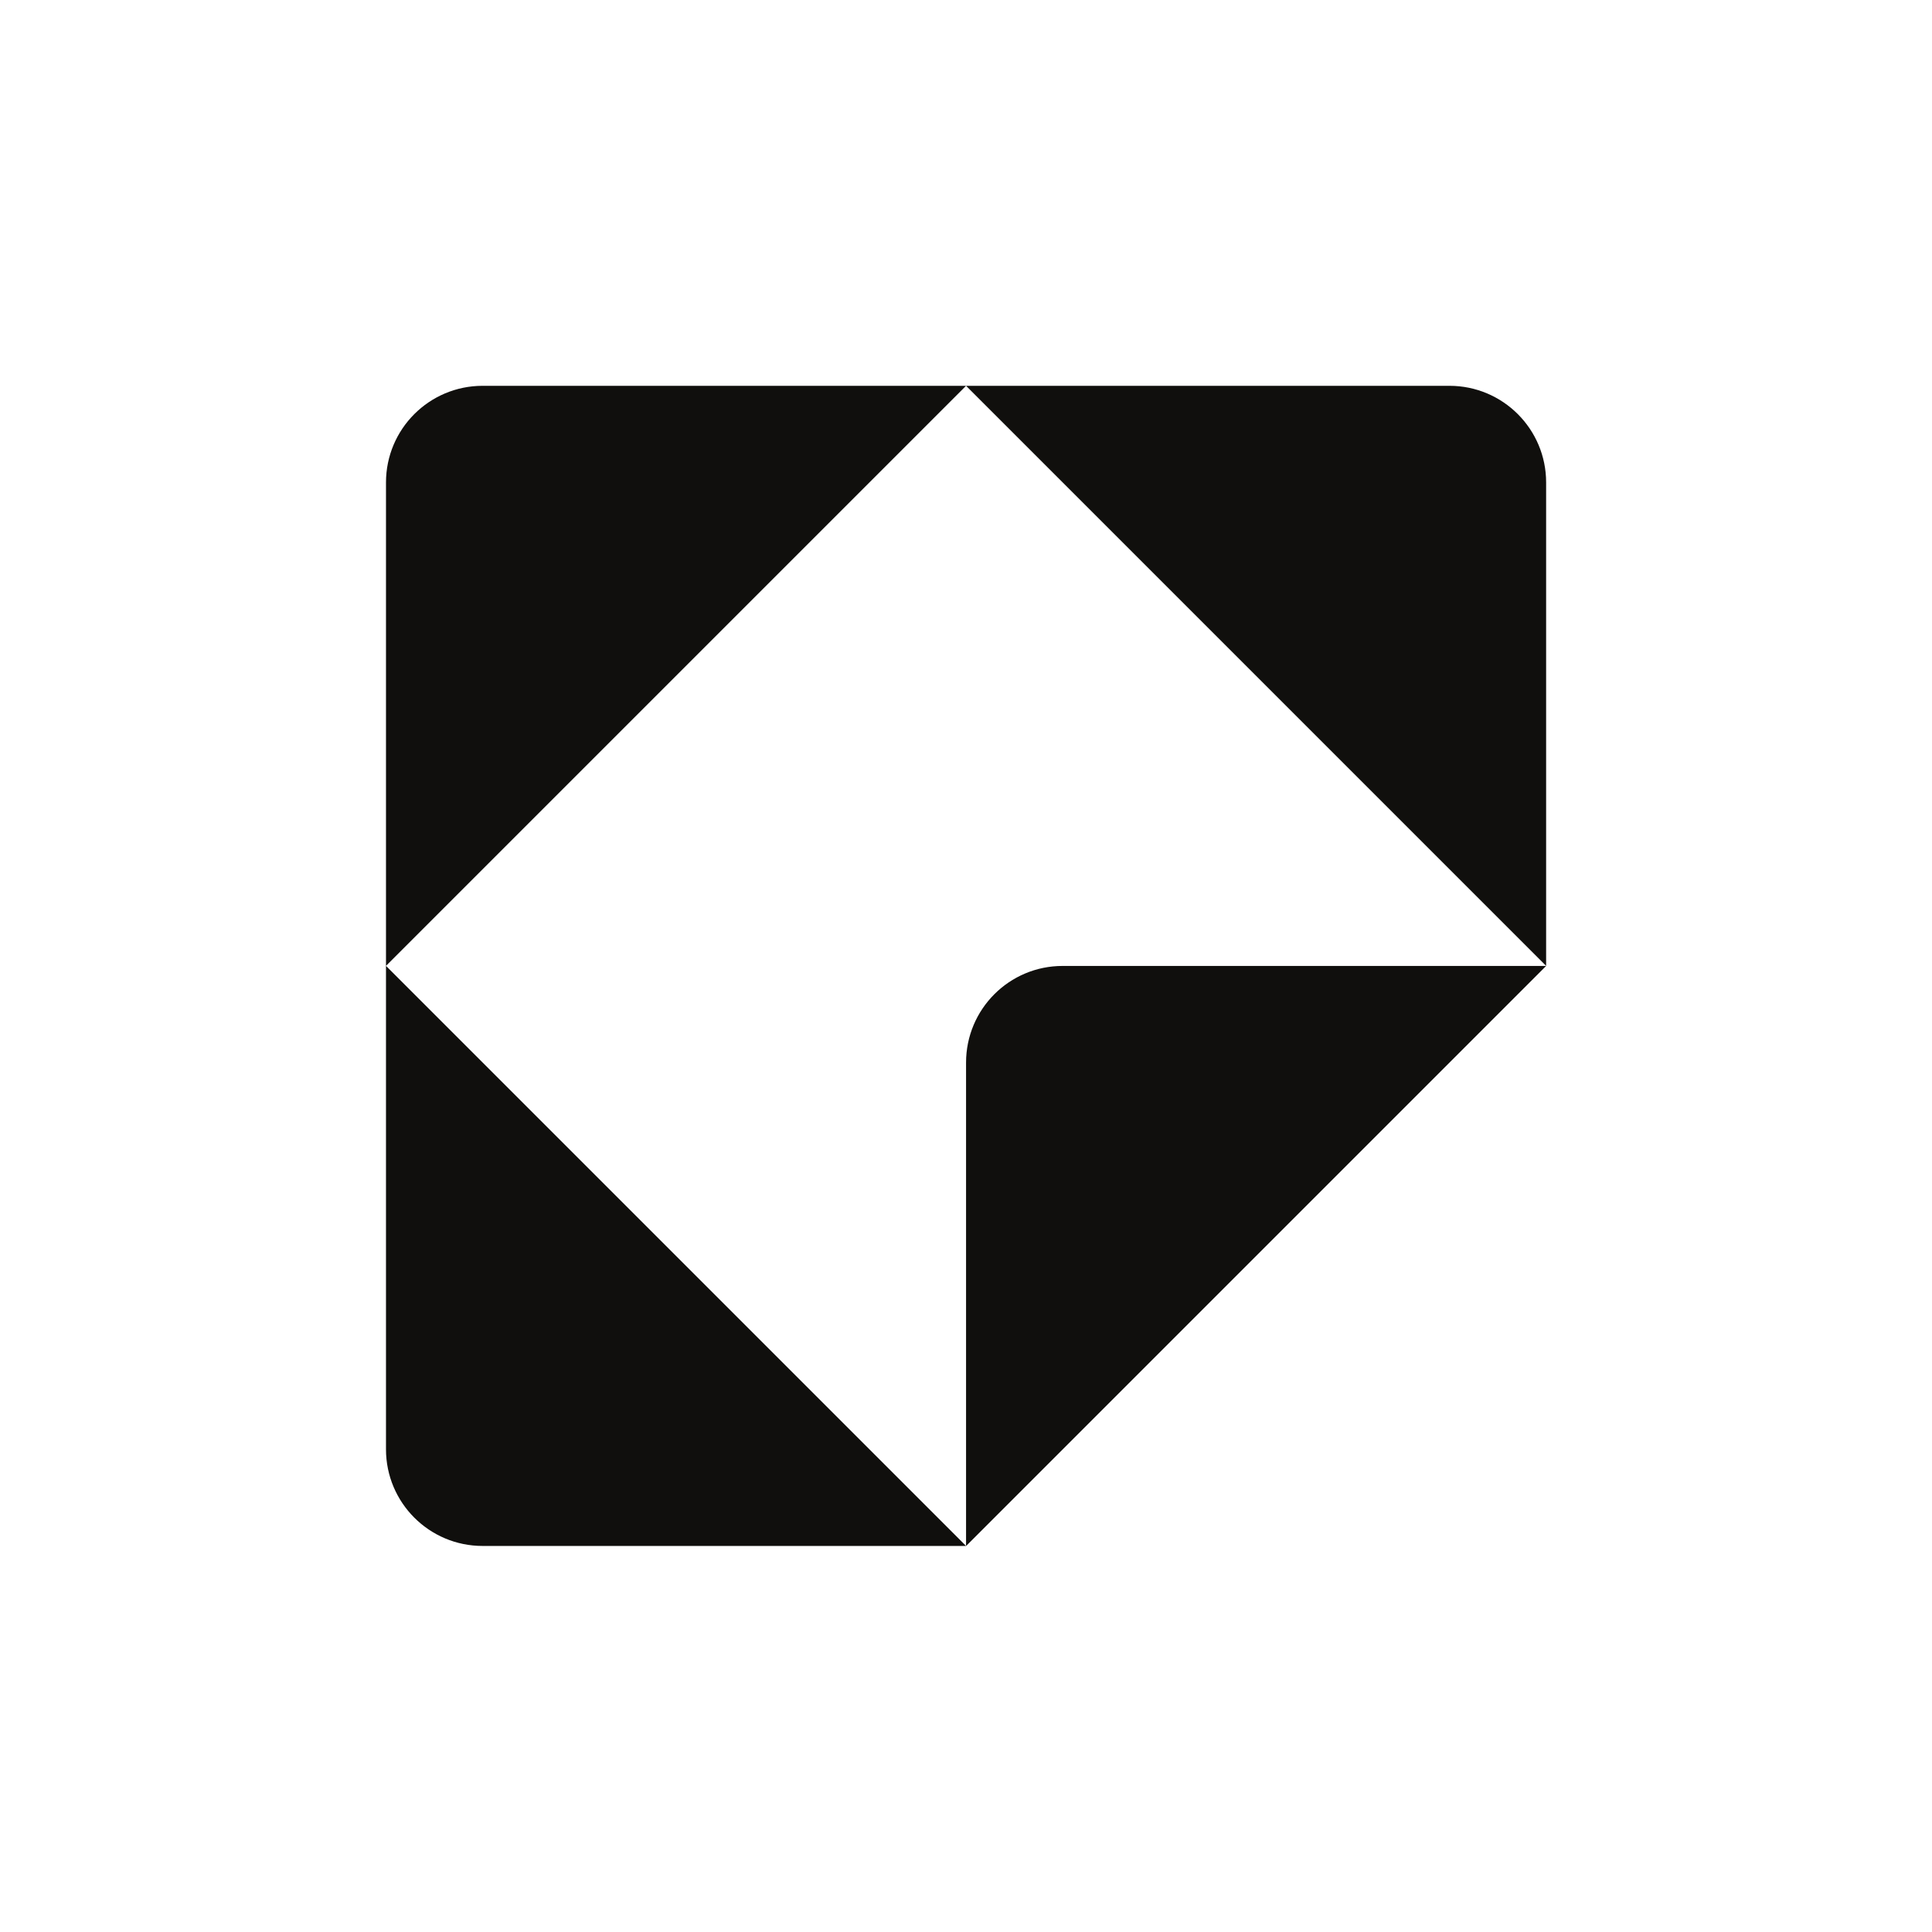 <?xml version="1.0" encoding="utf-8"?>
<!-- Generator: Adobe Illustrator 28.1.0, SVG Export Plug-In . SVG Version: 6.00 Build 0)  -->
<svg version="1.2" baseProfile="tiny-ps" id="Layer_1" xmlns="http://www.w3.org/2000/svg" xmlns:xlink="http://www.w3.org/1999/xlink" viewBox="0 0 3300 3300" xml:space="preserve">
<title>Kleiner Perkins</title>
<path id="path73" fill="#100F0D" d="M824.4,659c-91.2,0-165.1,73.9-165.1,165.1v825.7L1650.1,659H824.4"/>
<path id="path75" fill="#100F0D" d="M659.3,2475.5c0,91.2,73.9,165.1,165.1,165.1h825.7l-990.8-990.8L659.3,2475.5"/>
<path id="path77" fill="#100F0D" d="M1650.1,1815v825.7l990.8-990.8h-825.7C1724,1649.8,1650.1,1723.7,1650.1,1815"/>
<path id="path79" fill="#100F0D" d="M2475.8,659h-825.7l990.8,990.8V824.1C2640.9,732.9,2567,659,2475.8,659"/>
</svg>
